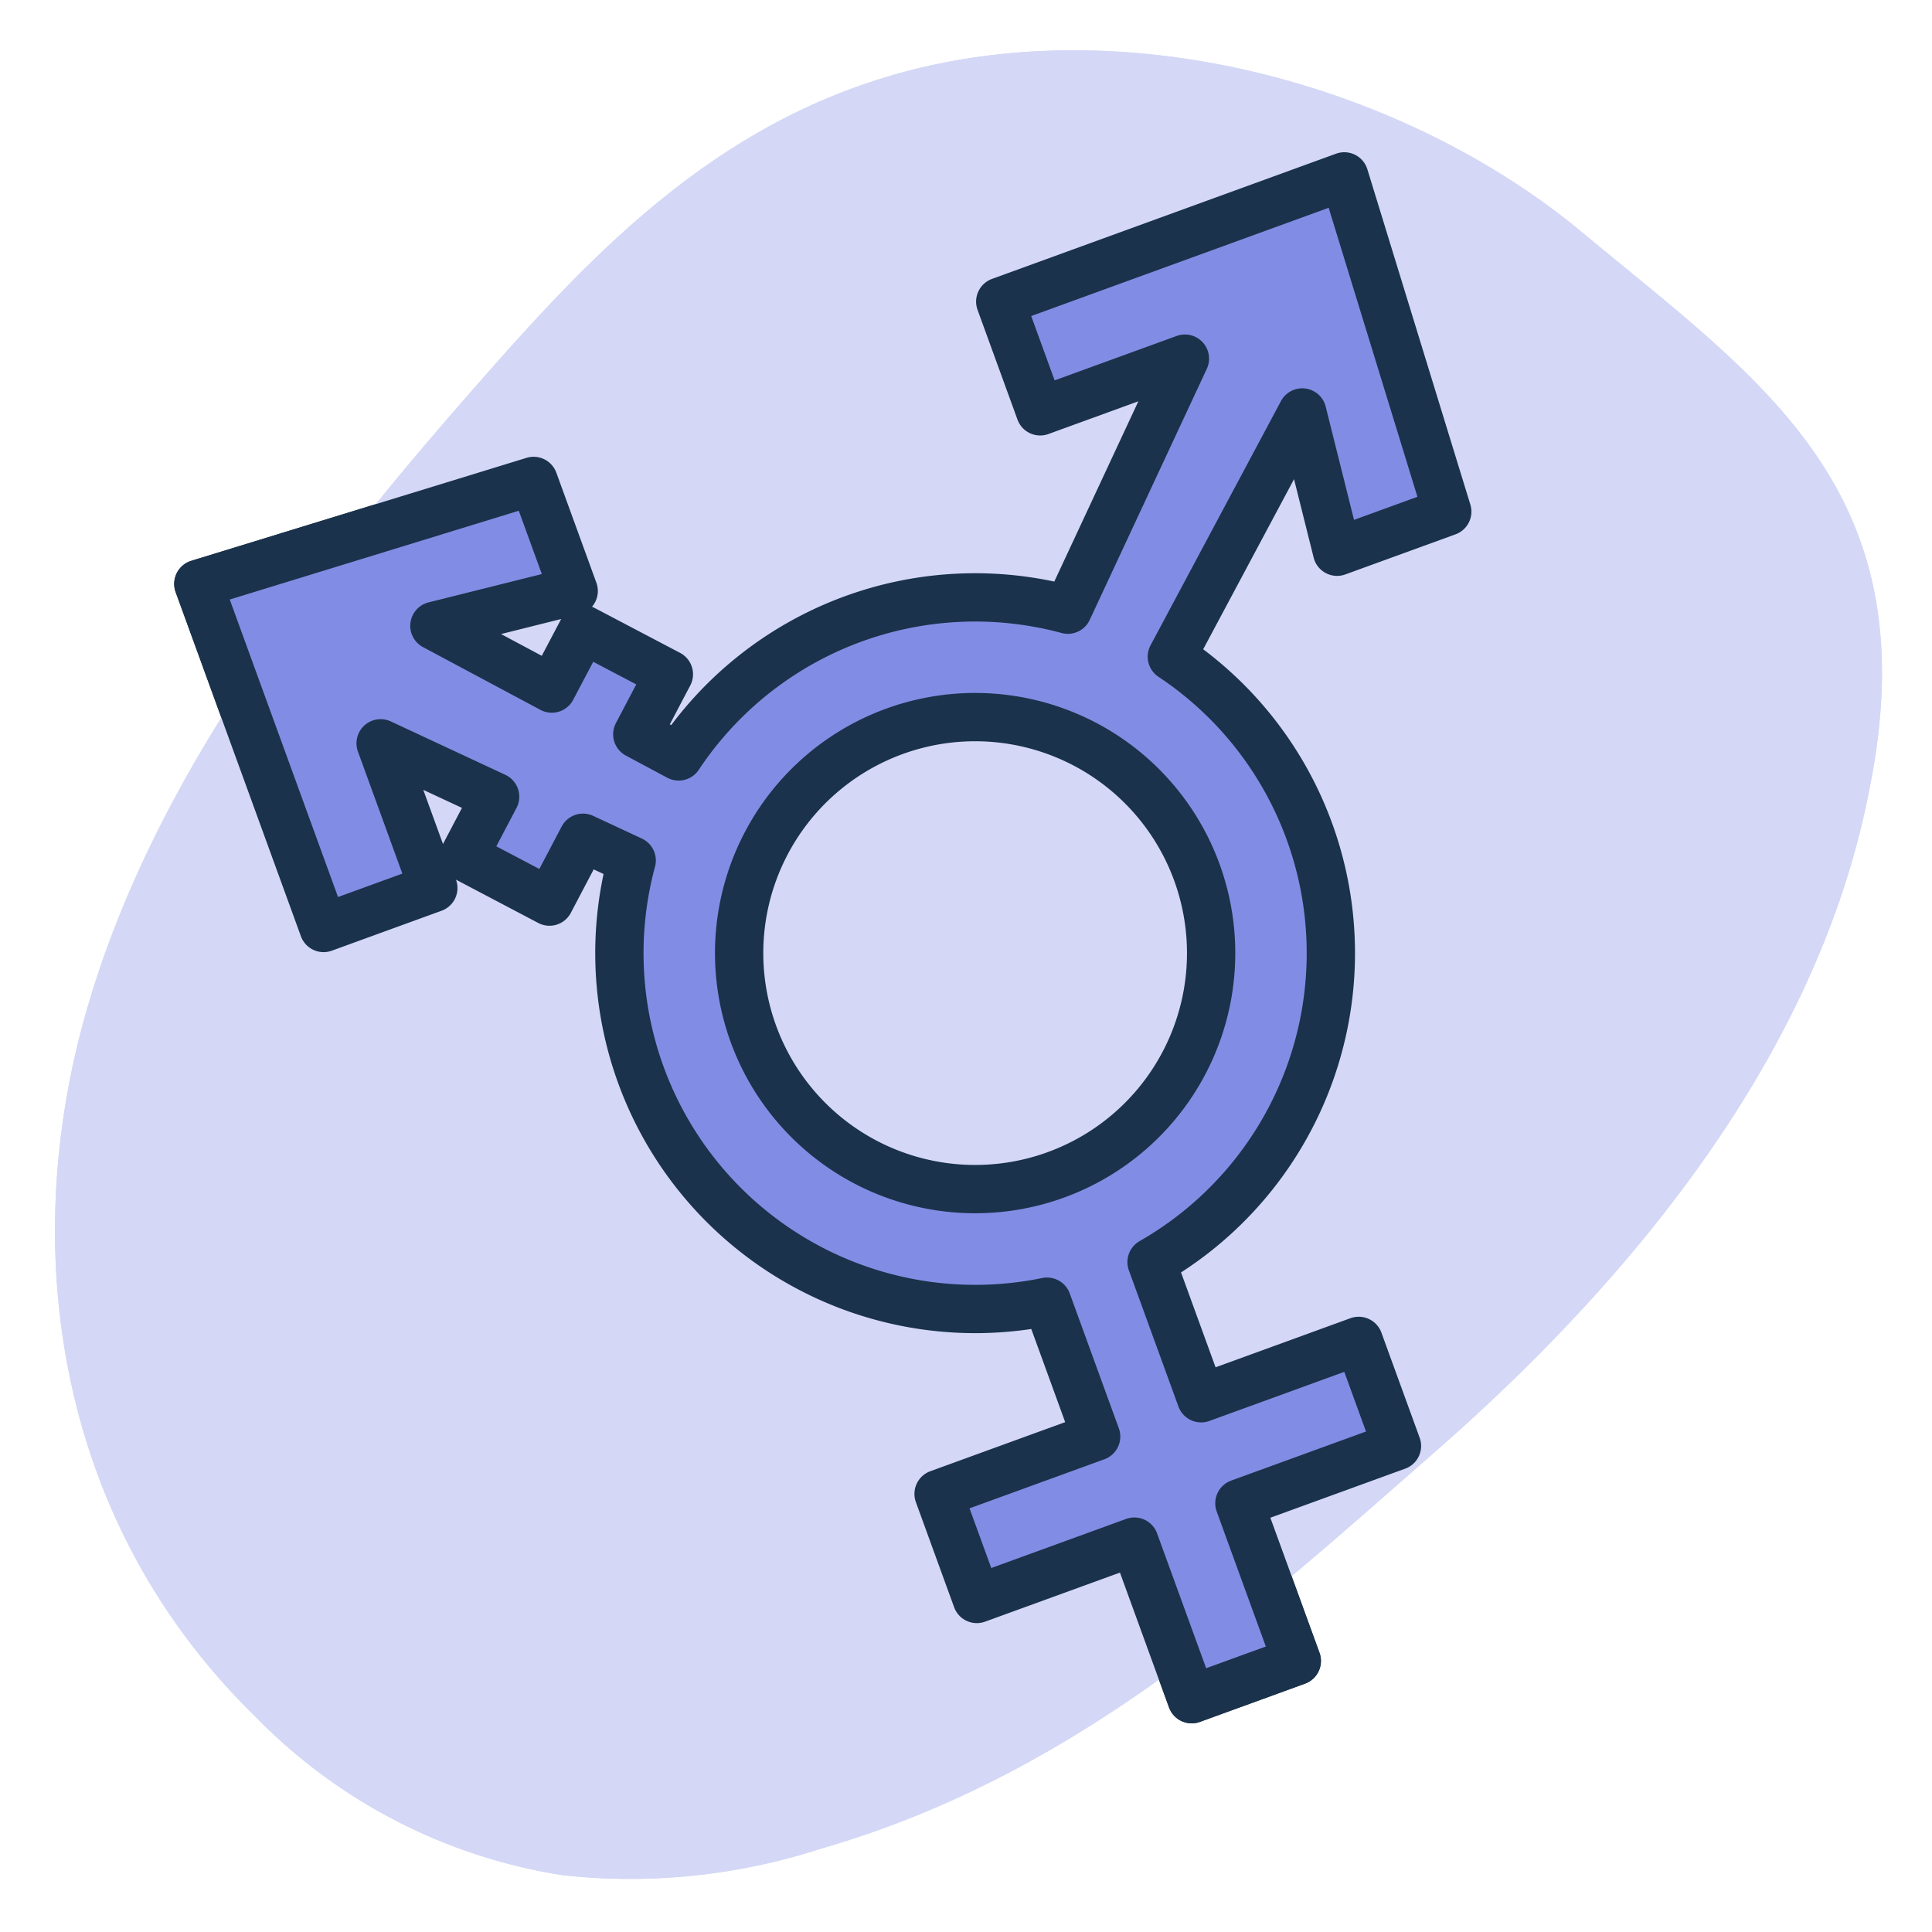 <svg xmlns="http://www.w3.org/2000/svg" xmlns:xlink="http://www.w3.org/1999/xlink" width="60" height="60" viewBox="0 0 60 60">
  <defs>
    <clipPath id="clip-Icon-1-Transgender">
      <rect width="60" height="60"/>
    </clipPath>
  </defs>
  <g id="Icon-1-Transgender" clip-path="url(#clip-Icon-1-Transgender)">
    <g id="parents-cyberbullying" transform="translate(-240.355 -429.921)">
      <path id="Path_46766" data-name="Path 46766" d="M42.389,11.7C47.738,16.836,53.428,21.975,56.4,29.683a19.169,19.169,0,0,1,1.529,7.922,16.976,16.976,0,0,1-4.08,9.957c-5.435,6.638-13.672,8.565-21.144,7.173s-14.347-5.778-20.885-10.6c-4.08-3-8.237-6.316-10.36-11.563C-1.425,25.508.188,16.515,4.347,10.52S11.394-.936,20.82.135C27.019.778,34.322,3.989,42.389,11.7Z" transform="translate(300.355 433.728) rotate(95)" fill="#d4d8f6"/>
    </g>
    <path id="Path_174915" data-name="Path 174915" d="M38.9,12.779v3.626h4.783L37.6,22.487a11.051,11.051,0,0,0-12.916.149l-.733-.818-.239-.267,1.559-1.417-2.024-2.226-1.544,1.4-2.76-3.078,4.435.463V13.056L12.5,12.5V23.871h3.626V19.088L18.9,21.862l-1.551,1.41L19.372,25.5l1.657-1.506.254.254.925.925a11.051,11.051,0,0,0,7.435,17.288v4.458H24.436v3.472h5.207v5.207h3.472V50.388h5.207V46.916H33.114v-4.5a11.051,11.051,0,0,0,7.022-17.452l6.4-5.742-.463,4.434h3.641l.556-10.877ZM31.247,38.854a7.329,7.329,0,1,1,7.329-7.329A7.329,7.329,0,0,1,31.247,38.854Z" transform="translate(-9.861 10.663) rotate(-20)" fill="#818de4" stroke="#1a324b" stroke-linecap="round" stroke-linejoin="round" stroke-width="1.5"/>
    <g id="parents-cyberbullying-2" data-name="parents-cyberbullying" transform="translate(-240.355 -429.921)">
      <path id="Path_46766-2" data-name="Path 46766" d="M42.389,11.7C47.738,16.836,53.428,21.975,56.4,29.683a19.169,19.169,0,0,1,1.529,7.922,16.976,16.976,0,0,1-4.08,9.957c-5.435,6.638-13.672,8.565-21.144,7.173s-14.347-5.778-20.885-10.6c-4.08-3-8.237-6.316-10.36-11.563C-1.425,25.508.188,16.515,4.347,10.52S11.394-.936,20.82.135C27.019.778,34.322,3.989,42.389,11.7Z" transform="translate(300.355 433.728) rotate(95)" fill="#d4d8f6"/>
    </g>
    <path id="Path_175056" data-name="Path 175056" d="M38.9,12.779v3.626h4.783L37.6,22.487a11.051,11.051,0,0,0-12.916.149l-.733-.818-.239-.267,1.559-1.417-2.024-2.226-1.544,1.4-2.76-3.078,4.435.463V13.056L12.5,12.5V23.871h3.626V19.088L18.9,21.862l-1.551,1.41L19.372,25.5l1.657-1.506.254.254.925.925a11.051,11.051,0,0,0,7.435,17.288v4.458H24.436v3.472h5.207v5.207h3.472V50.388h5.207V46.916H33.114v-4.5a11.051,11.051,0,0,0,7.022-17.452l6.4-5.742-.463,4.434h3.641l.556-10.877ZM31.247,38.854a7.329,7.329,0,1,1,7.329-7.329A7.329,7.329,0,0,1,31.247,38.854Z" transform="translate(-9.861 10.663) rotate(-20)" fill="#818de4" stroke="#1a324b" stroke-linecap="round" stroke-linejoin="round" stroke-width="1.5"/>
  </g>
</svg>
